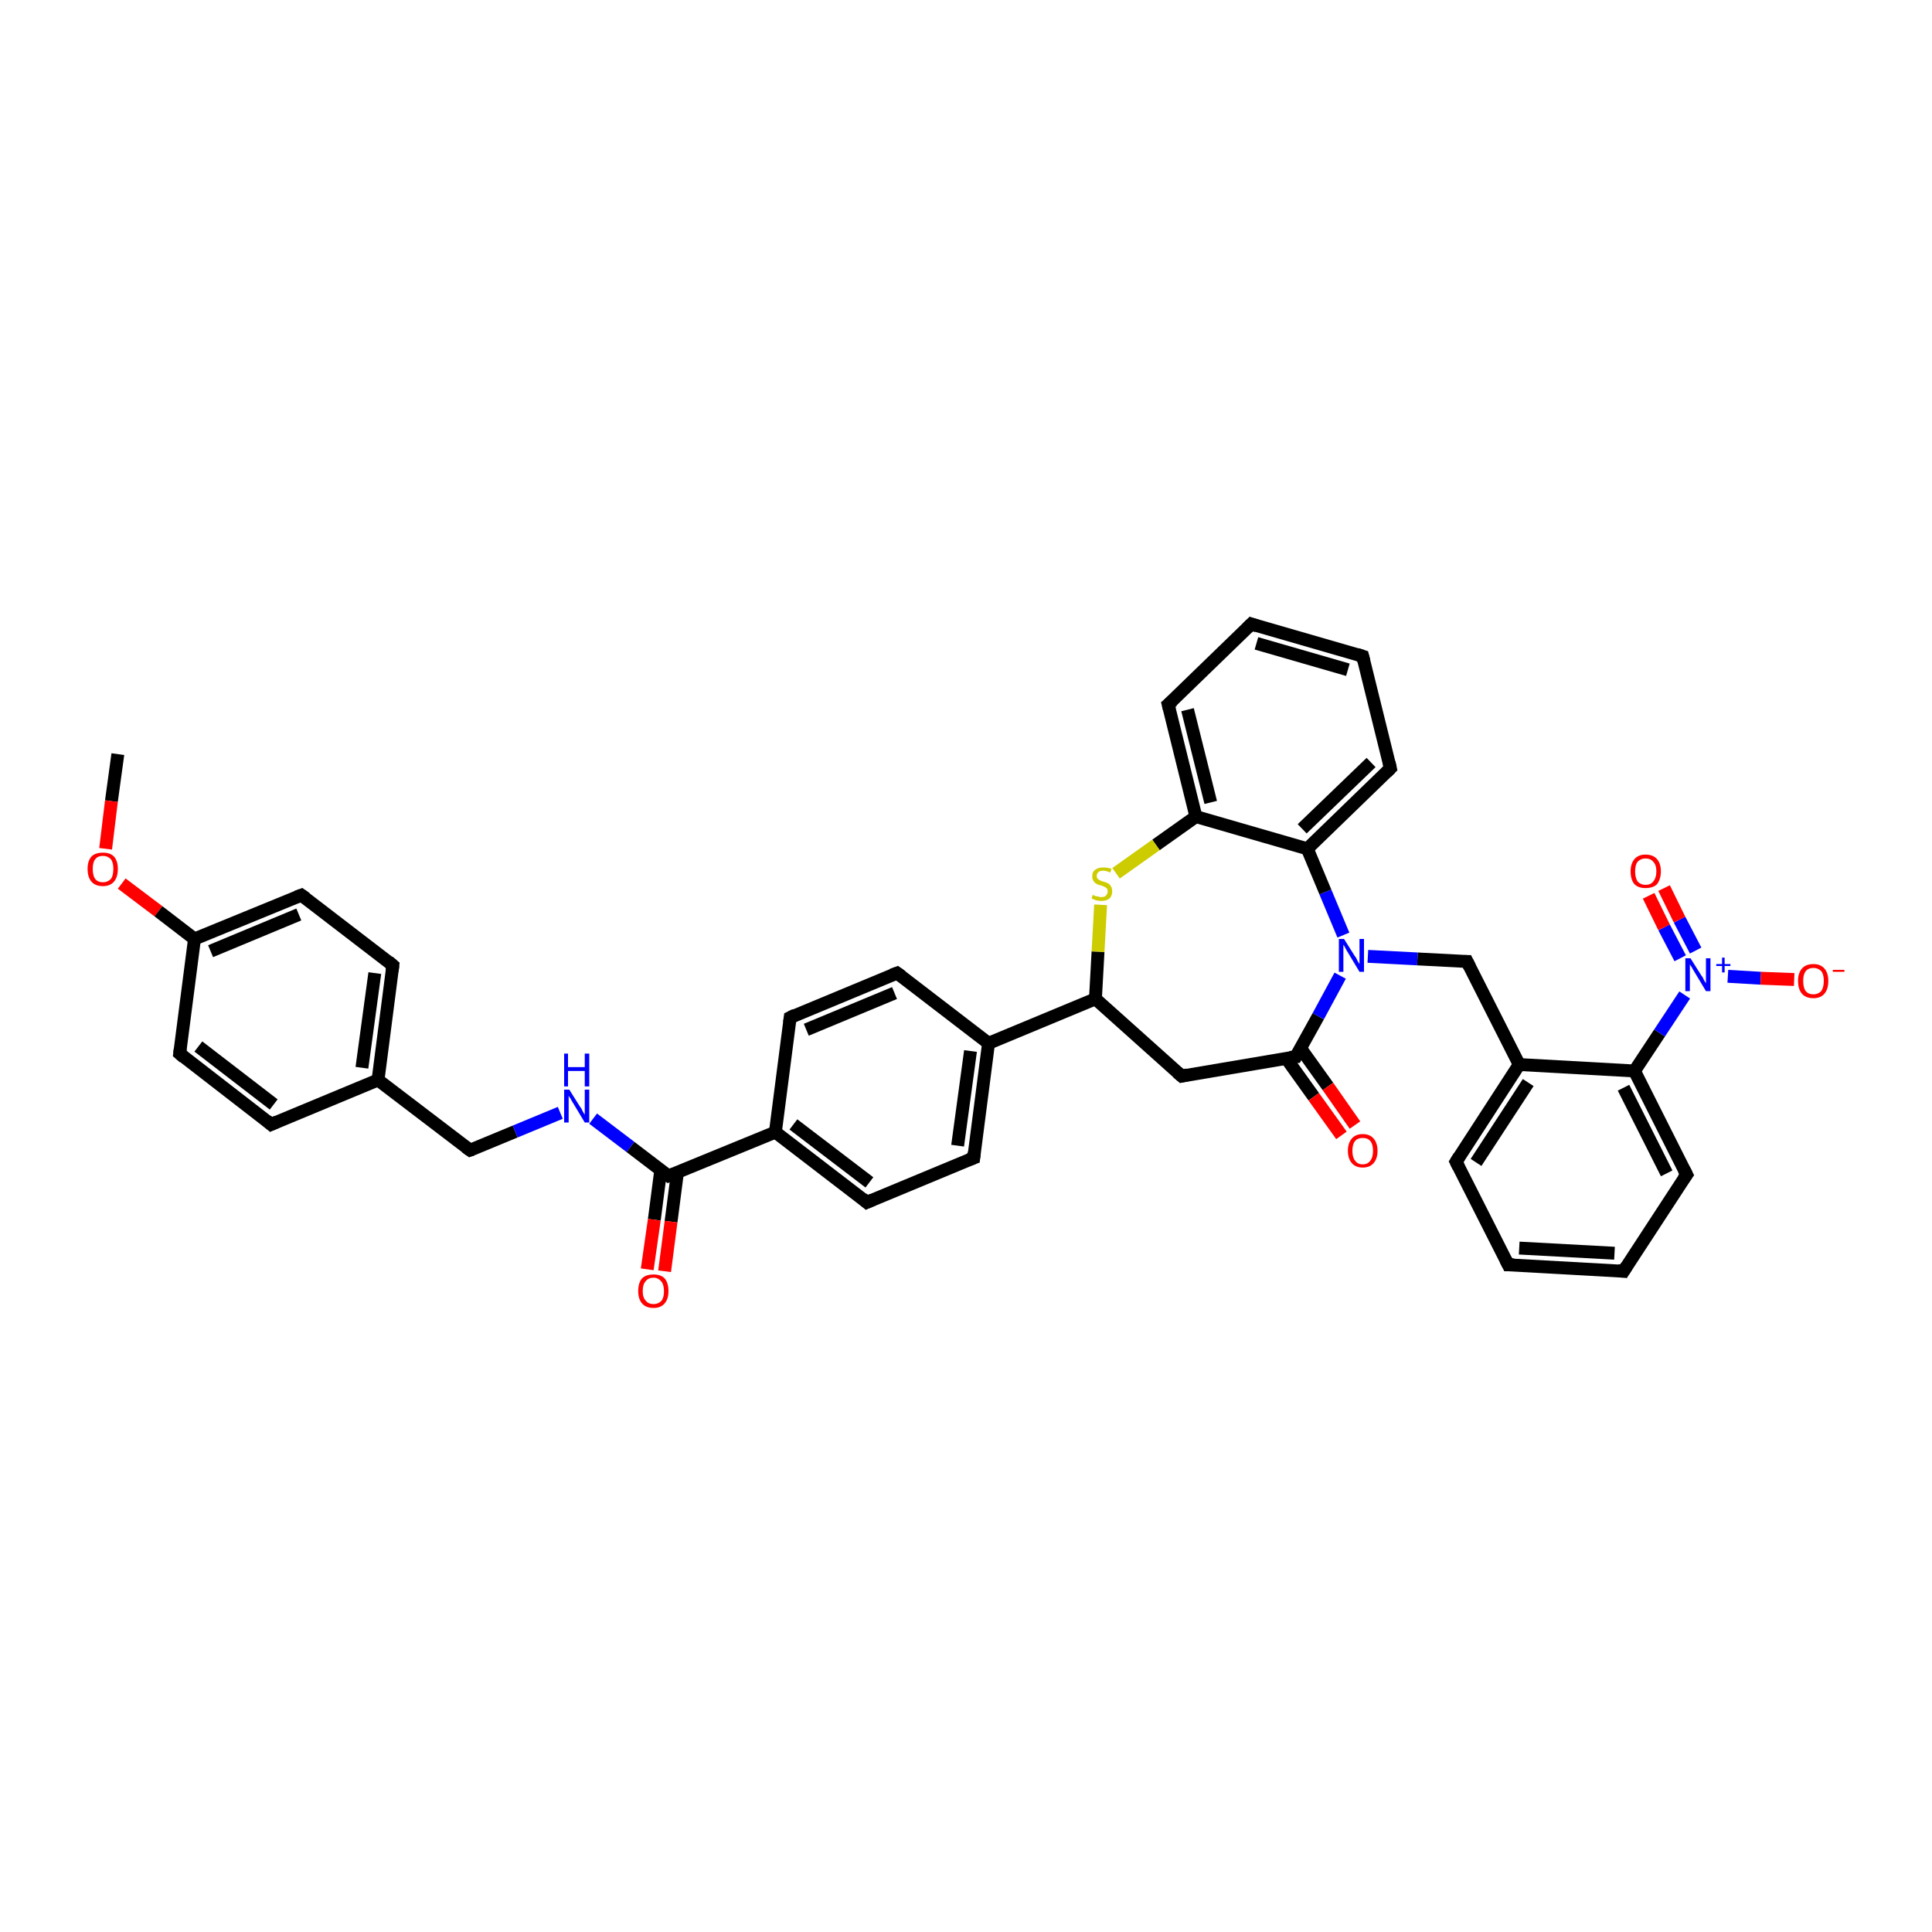 <?xml version='1.0' encoding='iso-8859-1'?>
<svg version='1.1' baseProfile='full'
              xmlns='http://www.w3.org/2000/svg'
                      xmlns:rdkit='http://www.rdkit.org/xml'
                      xmlns:xlink='http://www.w3.org/1999/xlink'
                  xml:space='preserve'
width='300px' height='300px' viewBox='0 0 300 300'>
<!-- END OF HEADER -->
<rect style='opacity:1.0;fill:#FFFFFF;stroke:none' width='300.0' height='300.0' x='0.0' y='0.0'> </rect>
<path class='bond-0 atom-0 atom-1' d='M 18.3,117.1 L 17.3,124.4' style='fill:none;fill-rule:evenodd;stroke:#000000;stroke-width:2.0px;stroke-linecap:butt;stroke-linejoin:miter;stroke-opacity:1' />
<path class='bond-0 atom-0 atom-1' d='M 17.3,124.4 L 16.4,131.8' style='fill:none;fill-rule:evenodd;stroke:#FF0000;stroke-width:2.0px;stroke-linecap:butt;stroke-linejoin:miter;stroke-opacity:1' />
<path class='bond-1 atom-1 atom-2' d='M 18.9,137.2 L 24.6,141.5' style='fill:none;fill-rule:evenodd;stroke:#FF0000;stroke-width:2.0px;stroke-linecap:butt;stroke-linejoin:miter;stroke-opacity:1' />
<path class='bond-1 atom-1 atom-2' d='M 24.6,141.5 L 30.2,145.8' style='fill:none;fill-rule:evenodd;stroke:#000000;stroke-width:2.0px;stroke-linecap:butt;stroke-linejoin:miter;stroke-opacity:1' />
<path class='bond-2 atom-2 atom-3' d='M 30.2,145.8 L 46.8,139.0' style='fill:none;fill-rule:evenodd;stroke:#000000;stroke-width:2.0px;stroke-linecap:butt;stroke-linejoin:miter;stroke-opacity:1' />
<path class='bond-2 atom-2 atom-3' d='M 32.7,147.7 L 46.4,142.0' style='fill:none;fill-rule:evenodd;stroke:#000000;stroke-width:2.0px;stroke-linecap:butt;stroke-linejoin:miter;stroke-opacity:1' />
<path class='bond-3 atom-3 atom-4' d='M 46.8,139.0 L 61.0,149.9' style='fill:none;fill-rule:evenodd;stroke:#000000;stroke-width:2.0px;stroke-linecap:butt;stroke-linejoin:miter;stroke-opacity:1' />
<path class='bond-4 atom-4 atom-5' d='M 61.0,149.9 L 58.7,167.7' style='fill:none;fill-rule:evenodd;stroke:#000000;stroke-width:2.0px;stroke-linecap:butt;stroke-linejoin:miter;stroke-opacity:1' />
<path class='bond-4 atom-4 atom-5' d='M 58.2,151.1 L 56.2,165.8' style='fill:none;fill-rule:evenodd;stroke:#000000;stroke-width:2.0px;stroke-linecap:butt;stroke-linejoin:miter;stroke-opacity:1' />
<path class='bond-5 atom-5 atom-6' d='M 58.7,167.7 L 73.0,178.6' style='fill:none;fill-rule:evenodd;stroke:#000000;stroke-width:2.0px;stroke-linecap:butt;stroke-linejoin:miter;stroke-opacity:1' />
<path class='bond-6 atom-6 atom-7' d='M 73.0,178.6 L 80.0,175.7' style='fill:none;fill-rule:evenodd;stroke:#000000;stroke-width:2.0px;stroke-linecap:butt;stroke-linejoin:miter;stroke-opacity:1' />
<path class='bond-6 atom-6 atom-7' d='M 80.0,175.7 L 87.0,172.8' style='fill:none;fill-rule:evenodd;stroke:#0000FF;stroke-width:2.0px;stroke-linecap:butt;stroke-linejoin:miter;stroke-opacity:1' />
<path class='bond-7 atom-7 atom-8' d='M 92.1,173.7 L 97.9,178.1' style='fill:none;fill-rule:evenodd;stroke:#0000FF;stroke-width:2.0px;stroke-linecap:butt;stroke-linejoin:miter;stroke-opacity:1' />
<path class='bond-7 atom-7 atom-8' d='M 97.9,178.1 L 103.8,182.6' style='fill:none;fill-rule:evenodd;stroke:#000000;stroke-width:2.0px;stroke-linecap:butt;stroke-linejoin:miter;stroke-opacity:1' />
<path class='bond-8 atom-8 atom-9' d='M 102.6,181.7 L 101.6,189.4' style='fill:none;fill-rule:evenodd;stroke:#000000;stroke-width:2.0px;stroke-linecap:butt;stroke-linejoin:miter;stroke-opacity:1' />
<path class='bond-8 atom-8 atom-9' d='M 101.6,189.4 L 100.5,197.1' style='fill:none;fill-rule:evenodd;stroke:#FF0000;stroke-width:2.0px;stroke-linecap:butt;stroke-linejoin:miter;stroke-opacity:1' />
<path class='bond-8 atom-8 atom-9' d='M 105.2,182.0 L 104.2,189.7' style='fill:none;fill-rule:evenodd;stroke:#000000;stroke-width:2.0px;stroke-linecap:butt;stroke-linejoin:miter;stroke-opacity:1' />
<path class='bond-8 atom-8 atom-9' d='M 104.2,189.7 L 103.2,197.4' style='fill:none;fill-rule:evenodd;stroke:#FF0000;stroke-width:2.0px;stroke-linecap:butt;stroke-linejoin:miter;stroke-opacity:1' />
<path class='bond-9 atom-8 atom-10' d='M 103.8,182.6 L 120.4,175.8' style='fill:none;fill-rule:evenodd;stroke:#000000;stroke-width:2.0px;stroke-linecap:butt;stroke-linejoin:miter;stroke-opacity:1' />
<path class='bond-10 atom-10 atom-11' d='M 120.4,175.8 L 134.6,186.7' style='fill:none;fill-rule:evenodd;stroke:#000000;stroke-width:2.0px;stroke-linecap:butt;stroke-linejoin:miter;stroke-opacity:1' />
<path class='bond-10 atom-10 atom-11' d='M 123.2,174.6 L 135.0,183.6' style='fill:none;fill-rule:evenodd;stroke:#000000;stroke-width:2.0px;stroke-linecap:butt;stroke-linejoin:miter;stroke-opacity:1' />
<path class='bond-11 atom-11 atom-12' d='M 134.6,186.7 L 151.2,179.8' style='fill:none;fill-rule:evenodd;stroke:#000000;stroke-width:2.0px;stroke-linecap:butt;stroke-linejoin:miter;stroke-opacity:1' />
<path class='bond-12 atom-12 atom-13' d='M 151.2,179.8 L 153.5,162.0' style='fill:none;fill-rule:evenodd;stroke:#000000;stroke-width:2.0px;stroke-linecap:butt;stroke-linejoin:miter;stroke-opacity:1' />
<path class='bond-12 atom-12 atom-13' d='M 148.7,177.9 L 150.7,163.2' style='fill:none;fill-rule:evenodd;stroke:#000000;stroke-width:2.0px;stroke-linecap:butt;stroke-linejoin:miter;stroke-opacity:1' />
<path class='bond-13 atom-13 atom-14' d='M 153.5,162.0 L 139.3,151.1' style='fill:none;fill-rule:evenodd;stroke:#000000;stroke-width:2.0px;stroke-linecap:butt;stroke-linejoin:miter;stroke-opacity:1' />
<path class='bond-14 atom-14 atom-15' d='M 139.3,151.1 L 122.7,158.0' style='fill:none;fill-rule:evenodd;stroke:#000000;stroke-width:2.0px;stroke-linecap:butt;stroke-linejoin:miter;stroke-opacity:1' />
<path class='bond-14 atom-14 atom-15' d='M 138.9,154.2 L 125.2,159.9' style='fill:none;fill-rule:evenodd;stroke:#000000;stroke-width:2.0px;stroke-linecap:butt;stroke-linejoin:miter;stroke-opacity:1' />
<path class='bond-15 atom-13 atom-16' d='M 153.5,162.0 L 170.1,155.1' style='fill:none;fill-rule:evenodd;stroke:#000000;stroke-width:2.0px;stroke-linecap:butt;stroke-linejoin:miter;stroke-opacity:1' />
<path class='bond-16 atom-16 atom-17' d='M 170.1,155.1 L 183.5,167.1' style='fill:none;fill-rule:evenodd;stroke:#000000;stroke-width:2.0px;stroke-linecap:butt;stroke-linejoin:miter;stroke-opacity:1' />
<path class='bond-17 atom-17 atom-18' d='M 183.5,167.1 L 201.2,164.1' style='fill:none;fill-rule:evenodd;stroke:#000000;stroke-width:2.0px;stroke-linecap:butt;stroke-linejoin:miter;stroke-opacity:1' />
<path class='bond-18 atom-18 atom-19' d='M 199.7,164.3 L 204.0,170.3' style='fill:none;fill-rule:evenodd;stroke:#000000;stroke-width:2.0px;stroke-linecap:butt;stroke-linejoin:miter;stroke-opacity:1' />
<path class='bond-18 atom-18 atom-19' d='M 204.0,170.3 L 208.3,176.3' style='fill:none;fill-rule:evenodd;stroke:#FF0000;stroke-width:2.0px;stroke-linecap:butt;stroke-linejoin:miter;stroke-opacity:1' />
<path class='bond-18 atom-18 atom-19' d='M 201.9,162.7 L 206.2,168.7' style='fill:none;fill-rule:evenodd;stroke:#000000;stroke-width:2.0px;stroke-linecap:butt;stroke-linejoin:miter;stroke-opacity:1' />
<path class='bond-18 atom-18 atom-19' d='M 206.2,168.7 L 210.4,174.7' style='fill:none;fill-rule:evenodd;stroke:#FF0000;stroke-width:2.0px;stroke-linecap:butt;stroke-linejoin:miter;stroke-opacity:1' />
<path class='bond-19 atom-18 atom-20' d='M 201.2,164.1 L 204.7,157.8' style='fill:none;fill-rule:evenodd;stroke:#000000;stroke-width:2.0px;stroke-linecap:butt;stroke-linejoin:miter;stroke-opacity:1' />
<path class='bond-19 atom-18 atom-20' d='M 204.7,157.8 L 208.1,151.5' style='fill:none;fill-rule:evenodd;stroke:#0000FF;stroke-width:2.0px;stroke-linecap:butt;stroke-linejoin:miter;stroke-opacity:1' />
<path class='bond-20 atom-20 atom-21' d='M 212.4,148.5 L 220.1,148.9' style='fill:none;fill-rule:evenodd;stroke:#0000FF;stroke-width:2.0px;stroke-linecap:butt;stroke-linejoin:miter;stroke-opacity:1' />
<path class='bond-20 atom-20 atom-21' d='M 220.1,148.9 L 227.8,149.3' style='fill:none;fill-rule:evenodd;stroke:#000000;stroke-width:2.0px;stroke-linecap:butt;stroke-linejoin:miter;stroke-opacity:1' />
<path class='bond-21 atom-21 atom-22' d='M 227.8,149.3 L 235.9,165.3' style='fill:none;fill-rule:evenodd;stroke:#000000;stroke-width:2.0px;stroke-linecap:butt;stroke-linejoin:miter;stroke-opacity:1' />
<path class='bond-22 atom-22 atom-23' d='M 235.9,165.3 L 226.1,180.4' style='fill:none;fill-rule:evenodd;stroke:#000000;stroke-width:2.0px;stroke-linecap:butt;stroke-linejoin:miter;stroke-opacity:1' />
<path class='bond-22 atom-22 atom-23' d='M 237.3,168.1 L 229.2,180.5' style='fill:none;fill-rule:evenodd;stroke:#000000;stroke-width:2.0px;stroke-linecap:butt;stroke-linejoin:miter;stroke-opacity:1' />
<path class='bond-23 atom-23 atom-24' d='M 226.1,180.4 L 234.2,196.4' style='fill:none;fill-rule:evenodd;stroke:#000000;stroke-width:2.0px;stroke-linecap:butt;stroke-linejoin:miter;stroke-opacity:1' />
<path class='bond-24 atom-24 atom-25' d='M 234.2,196.4 L 252.1,197.4' style='fill:none;fill-rule:evenodd;stroke:#000000;stroke-width:2.0px;stroke-linecap:butt;stroke-linejoin:miter;stroke-opacity:1' />
<path class='bond-24 atom-24 atom-25' d='M 235.9,193.8 L 250.7,194.6' style='fill:none;fill-rule:evenodd;stroke:#000000;stroke-width:2.0px;stroke-linecap:butt;stroke-linejoin:miter;stroke-opacity:1' />
<path class='bond-25 atom-25 atom-26' d='M 252.1,197.4 L 261.9,182.4' style='fill:none;fill-rule:evenodd;stroke:#000000;stroke-width:2.0px;stroke-linecap:butt;stroke-linejoin:miter;stroke-opacity:1' />
<path class='bond-26 atom-26 atom-27' d='M 261.9,182.4 L 253.8,166.3' style='fill:none;fill-rule:evenodd;stroke:#000000;stroke-width:2.0px;stroke-linecap:butt;stroke-linejoin:miter;stroke-opacity:1' />
<path class='bond-26 atom-26 atom-27' d='M 258.8,182.2 L 252.1,168.9' style='fill:none;fill-rule:evenodd;stroke:#000000;stroke-width:2.0px;stroke-linecap:butt;stroke-linejoin:miter;stroke-opacity:1' />
<path class='bond-27 atom-27 atom-28' d='M 253.8,166.3 L 257.7,160.4' style='fill:none;fill-rule:evenodd;stroke:#000000;stroke-width:2.0px;stroke-linecap:butt;stroke-linejoin:miter;stroke-opacity:1' />
<path class='bond-27 atom-27 atom-28' d='M 257.7,160.4 L 261.6,154.5' style='fill:none;fill-rule:evenodd;stroke:#0000FF;stroke-width:2.0px;stroke-linecap:butt;stroke-linejoin:miter;stroke-opacity:1' />
<path class='bond-28 atom-28 atom-29' d='M 268.3,151.6 L 273.4,151.9' style='fill:none;fill-rule:evenodd;stroke:#0000FF;stroke-width:2.0px;stroke-linecap:butt;stroke-linejoin:miter;stroke-opacity:1' />
<path class='bond-28 atom-28 atom-29' d='M 273.4,151.9 L 278.6,152.1' style='fill:none;fill-rule:evenodd;stroke:#FF0000;stroke-width:2.0px;stroke-linecap:butt;stroke-linejoin:miter;stroke-opacity:1' />
<path class='bond-29 atom-28 atom-30' d='M 263.3,147.6 L 260.8,142.8' style='fill:none;fill-rule:evenodd;stroke:#0000FF;stroke-width:2.0px;stroke-linecap:butt;stroke-linejoin:miter;stroke-opacity:1' />
<path class='bond-29 atom-28 atom-30' d='M 260.8,142.8 L 258.4,137.9' style='fill:none;fill-rule:evenodd;stroke:#FF0000;stroke-width:2.0px;stroke-linecap:butt;stroke-linejoin:miter;stroke-opacity:1' />
<path class='bond-29 atom-28 atom-30' d='M 260.9,148.8 L 258.4,144.0' style='fill:none;fill-rule:evenodd;stroke:#0000FF;stroke-width:2.0px;stroke-linecap:butt;stroke-linejoin:miter;stroke-opacity:1' />
<path class='bond-29 atom-28 atom-30' d='M 258.4,144.0 L 256.0,139.1' style='fill:none;fill-rule:evenodd;stroke:#FF0000;stroke-width:2.0px;stroke-linecap:butt;stroke-linejoin:miter;stroke-opacity:1' />
<path class='bond-30 atom-20 atom-31' d='M 208.6,145.2 L 205.8,138.5' style='fill:none;fill-rule:evenodd;stroke:#0000FF;stroke-width:2.0px;stroke-linecap:butt;stroke-linejoin:miter;stroke-opacity:1' />
<path class='bond-30 atom-20 atom-31' d='M 205.8,138.5 L 203.0,131.8' style='fill:none;fill-rule:evenodd;stroke:#000000;stroke-width:2.0px;stroke-linecap:butt;stroke-linejoin:miter;stroke-opacity:1' />
<path class='bond-31 atom-31 atom-32' d='M 203.0,131.8 L 215.9,119.3' style='fill:none;fill-rule:evenodd;stroke:#000000;stroke-width:2.0px;stroke-linecap:butt;stroke-linejoin:miter;stroke-opacity:1' />
<path class='bond-31 atom-31 atom-32' d='M 202.2,128.7 L 212.9,118.4' style='fill:none;fill-rule:evenodd;stroke:#000000;stroke-width:2.0px;stroke-linecap:butt;stroke-linejoin:miter;stroke-opacity:1' />
<path class='bond-32 atom-32 atom-33' d='M 215.9,119.3 L 211.6,101.9' style='fill:none;fill-rule:evenodd;stroke:#000000;stroke-width:2.0px;stroke-linecap:butt;stroke-linejoin:miter;stroke-opacity:1' />
<path class='bond-33 atom-33 atom-34' d='M 211.6,101.9 L 194.3,96.9' style='fill:none;fill-rule:evenodd;stroke:#000000;stroke-width:2.0px;stroke-linecap:butt;stroke-linejoin:miter;stroke-opacity:1' />
<path class='bond-33 atom-33 atom-34' d='M 209.3,104.0 L 195.1,99.9' style='fill:none;fill-rule:evenodd;stroke:#000000;stroke-width:2.0px;stroke-linecap:butt;stroke-linejoin:miter;stroke-opacity:1' />
<path class='bond-34 atom-34 atom-35' d='M 194.3,96.9 L 181.4,109.4' style='fill:none;fill-rule:evenodd;stroke:#000000;stroke-width:2.0px;stroke-linecap:butt;stroke-linejoin:miter;stroke-opacity:1' />
<path class='bond-35 atom-35 atom-36' d='M 181.4,109.4 L 185.7,126.8' style='fill:none;fill-rule:evenodd;stroke:#000000;stroke-width:2.0px;stroke-linecap:butt;stroke-linejoin:miter;stroke-opacity:1' />
<path class='bond-35 atom-35 atom-36' d='M 184.4,110.2 L 188.0,124.6' style='fill:none;fill-rule:evenodd;stroke:#000000;stroke-width:2.0px;stroke-linecap:butt;stroke-linejoin:miter;stroke-opacity:1' />
<path class='bond-36 atom-36 atom-37' d='M 185.7,126.8 L 179.5,131.2' style='fill:none;fill-rule:evenodd;stroke:#000000;stroke-width:2.0px;stroke-linecap:butt;stroke-linejoin:miter;stroke-opacity:1' />
<path class='bond-36 atom-36 atom-37' d='M 179.5,131.2 L 173.3,135.6' style='fill:none;fill-rule:evenodd;stroke:#CCCC00;stroke-width:2.0px;stroke-linecap:butt;stroke-linejoin:miter;stroke-opacity:1' />
<path class='bond-37 atom-5 atom-38' d='M 58.7,167.7 L 42.1,174.6' style='fill:none;fill-rule:evenodd;stroke:#000000;stroke-width:2.0px;stroke-linecap:butt;stroke-linejoin:miter;stroke-opacity:1' />
<path class='bond-38 atom-38 atom-39' d='M 42.1,174.6 L 27.9,163.6' style='fill:none;fill-rule:evenodd;stroke:#000000;stroke-width:2.0px;stroke-linecap:butt;stroke-linejoin:miter;stroke-opacity:1' />
<path class='bond-38 atom-38 atom-39' d='M 42.5,171.5 L 30.8,162.5' style='fill:none;fill-rule:evenodd;stroke:#000000;stroke-width:2.0px;stroke-linecap:butt;stroke-linejoin:miter;stroke-opacity:1' />
<path class='bond-39 atom-39 atom-2' d='M 27.9,163.6 L 30.2,145.8' style='fill:none;fill-rule:evenodd;stroke:#000000;stroke-width:2.0px;stroke-linecap:butt;stroke-linejoin:miter;stroke-opacity:1' />
<path class='bond-40 atom-15 atom-10' d='M 122.7,158.0 L 120.4,175.8' style='fill:none;fill-rule:evenodd;stroke:#000000;stroke-width:2.0px;stroke-linecap:butt;stroke-linejoin:miter;stroke-opacity:1' />
<path class='bond-41 atom-37 atom-16' d='M 170.9,140.5 L 170.5,147.8' style='fill:none;fill-rule:evenodd;stroke:#CCCC00;stroke-width:2.0px;stroke-linecap:butt;stroke-linejoin:miter;stroke-opacity:1' />
<path class='bond-41 atom-37 atom-16' d='M 170.5,147.8 L 170.1,155.1' style='fill:none;fill-rule:evenodd;stroke:#000000;stroke-width:2.0px;stroke-linecap:butt;stroke-linejoin:miter;stroke-opacity:1' />
<path class='bond-42 atom-27 atom-22' d='M 253.8,166.3 L 235.9,165.3' style='fill:none;fill-rule:evenodd;stroke:#000000;stroke-width:2.0px;stroke-linecap:butt;stroke-linejoin:miter;stroke-opacity:1' />
<path class='bond-43 atom-36 atom-31' d='M 185.7,126.8 L 203.0,131.8' style='fill:none;fill-rule:evenodd;stroke:#000000;stroke-width:2.0px;stroke-linecap:butt;stroke-linejoin:miter;stroke-opacity:1' />
<path d='M 46.0,139.3 L 46.8,139.0 L 47.5,139.5' style='fill:none;stroke:#000000;stroke-width:2.0px;stroke-linecap:butt;stroke-linejoin:miter;stroke-opacity:1;' />
<path d='M 60.3,149.3 L 61.0,149.9 L 60.9,150.8' style='fill:none;stroke:#000000;stroke-width:2.0px;stroke-linecap:butt;stroke-linejoin:miter;stroke-opacity:1;' />
<path d='M 72.3,178.1 L 73.0,178.6 L 73.3,178.5' style='fill:none;stroke:#000000;stroke-width:2.0px;stroke-linecap:butt;stroke-linejoin:miter;stroke-opacity:1;' />
<path d='M 103.5,182.4 L 103.8,182.6 L 104.6,182.3' style='fill:none;stroke:#000000;stroke-width:2.0px;stroke-linecap:butt;stroke-linejoin:miter;stroke-opacity:1;' />
<path d='M 133.9,186.1 L 134.6,186.7 L 135.5,186.3' style='fill:none;stroke:#000000;stroke-width:2.0px;stroke-linecap:butt;stroke-linejoin:miter;stroke-opacity:1;' />
<path d='M 150.4,180.1 L 151.2,179.8 L 151.3,178.9' style='fill:none;stroke:#000000;stroke-width:2.0px;stroke-linecap:butt;stroke-linejoin:miter;stroke-opacity:1;' />
<path d='M 140.0,151.6 L 139.3,151.1 L 138.5,151.4' style='fill:none;stroke:#000000;stroke-width:2.0px;stroke-linecap:butt;stroke-linejoin:miter;stroke-opacity:1;' />
<path d='M 123.5,157.6 L 122.7,158.0 L 122.6,158.8' style='fill:none;stroke:#000000;stroke-width:2.0px;stroke-linecap:butt;stroke-linejoin:miter;stroke-opacity:1;' />
<path d='M 182.8,166.5 L 183.5,167.1 L 184.4,166.9' style='fill:none;stroke:#000000;stroke-width:2.0px;stroke-linecap:butt;stroke-linejoin:miter;stroke-opacity:1;' />
<path d='M 200.3,164.2 L 201.2,164.1 L 201.4,163.7' style='fill:none;stroke:#000000;stroke-width:2.0px;stroke-linecap:butt;stroke-linejoin:miter;stroke-opacity:1;' />
<path d='M 227.4,149.3 L 227.8,149.3 L 228.2,150.1' style='fill:none;stroke:#000000;stroke-width:2.0px;stroke-linecap:butt;stroke-linejoin:miter;stroke-opacity:1;' />
<path d='M 226.6,179.6 L 226.1,180.4 L 226.5,181.2' style='fill:none;stroke:#000000;stroke-width:2.0px;stroke-linecap:butt;stroke-linejoin:miter;stroke-opacity:1;' />
<path d='M 233.8,195.6 L 234.2,196.4 L 235.1,196.4' style='fill:none;stroke:#000000;stroke-width:2.0px;stroke-linecap:butt;stroke-linejoin:miter;stroke-opacity:1;' />
<path d='M 251.2,197.3 L 252.1,197.4 L 252.6,196.6' style='fill:none;stroke:#000000;stroke-width:2.0px;stroke-linecap:butt;stroke-linejoin:miter;stroke-opacity:1;' />
<path d='M 261.4,183.1 L 261.9,182.4 L 261.5,181.6' style='fill:none;stroke:#000000;stroke-width:2.0px;stroke-linecap:butt;stroke-linejoin:miter;stroke-opacity:1;' />
<path d='M 215.3,119.9 L 215.9,119.3 L 215.7,118.4' style='fill:none;stroke:#000000;stroke-width:2.0px;stroke-linecap:butt;stroke-linejoin:miter;stroke-opacity:1;' />
<path d='M 211.8,102.7 L 211.6,101.9 L 210.7,101.6' style='fill:none;stroke:#000000;stroke-width:2.0px;stroke-linecap:butt;stroke-linejoin:miter;stroke-opacity:1;' />
<path d='M 195.2,97.2 L 194.3,96.9 L 193.7,97.5' style='fill:none;stroke:#000000;stroke-width:2.0px;stroke-linecap:butt;stroke-linejoin:miter;stroke-opacity:1;' />
<path d='M 182.1,108.8 L 181.4,109.4 L 181.6,110.2' style='fill:none;stroke:#000000;stroke-width:2.0px;stroke-linecap:butt;stroke-linejoin:miter;stroke-opacity:1;' />
<path d='M 43.0,174.2 L 42.1,174.6 L 41.4,174.0' style='fill:none;stroke:#000000;stroke-width:2.0px;stroke-linecap:butt;stroke-linejoin:miter;stroke-opacity:1;' />
<path d='M 28.6,164.2 L 27.9,163.6 L 28.0,162.8' style='fill:none;stroke:#000000;stroke-width:2.0px;stroke-linecap:butt;stroke-linejoin:miter;stroke-opacity:1;' />
<path class='atom-1' d='M 13.6 134.9
Q 13.6 133.7, 14.2 133.0
Q 14.8 132.4, 16.0 132.4
Q 17.1 132.4, 17.7 133.0
Q 18.3 133.7, 18.3 134.9
Q 18.3 136.2, 17.7 136.9
Q 17.1 137.6, 16.0 137.6
Q 14.8 137.6, 14.2 136.9
Q 13.6 136.2, 13.6 134.9
M 16.0 137.0
Q 16.7 137.0, 17.2 136.5
Q 17.6 136.0, 17.6 134.9
Q 17.6 133.9, 17.2 133.4
Q 16.7 132.9, 16.0 132.9
Q 15.2 132.9, 14.8 133.4
Q 14.4 133.9, 14.4 134.9
Q 14.4 136.0, 14.8 136.5
Q 15.2 137.0, 16.0 137.0
' fill='#FF0000'/>
<path class='atom-7' d='M 88.4 169.2
L 90.1 171.9
Q 90.3 172.1, 90.5 172.6
Q 90.8 173.1, 90.8 173.1
L 90.8 169.2
L 91.5 169.2
L 91.5 174.3
L 90.8 174.3
L 89.0 171.3
Q 88.8 171.0, 88.6 170.6
Q 88.3 170.2, 88.3 170.1
L 88.3 174.3
L 87.6 174.3
L 87.6 169.2
L 88.4 169.2
' fill='#0000FF'/>
<path class='atom-7' d='M 87.6 163.6
L 88.2 163.6
L 88.2 165.7
L 90.8 165.7
L 90.8 163.6
L 91.5 163.6
L 91.5 168.7
L 90.8 168.7
L 90.8 166.3
L 88.2 166.3
L 88.2 168.7
L 87.6 168.7
L 87.6 163.6
' fill='#0000FF'/>
<path class='atom-9' d='M 99.1 200.5
Q 99.1 199.2, 99.7 198.5
Q 100.3 197.9, 101.5 197.9
Q 102.6 197.9, 103.2 198.5
Q 103.8 199.2, 103.8 200.5
Q 103.8 201.7, 103.2 202.4
Q 102.6 203.1, 101.5 203.1
Q 100.3 203.1, 99.7 202.4
Q 99.1 201.7, 99.1 200.5
M 101.5 202.5
Q 102.2 202.5, 102.7 202.0
Q 103.1 201.5, 103.1 200.5
Q 103.1 199.5, 102.7 199.0
Q 102.2 198.4, 101.5 198.4
Q 100.7 198.4, 100.3 198.9
Q 99.8 199.4, 99.8 200.5
Q 99.8 201.5, 100.3 202.0
Q 100.7 202.5, 101.5 202.5
' fill='#FF0000'/>
<path class='atom-19' d='M 209.3 178.7
Q 209.3 177.5, 209.9 176.8
Q 210.5 176.1, 211.6 176.1
Q 212.7 176.1, 213.3 176.8
Q 213.9 177.5, 213.9 178.7
Q 213.9 179.9, 213.3 180.6
Q 212.7 181.3, 211.6 181.3
Q 210.5 181.3, 209.9 180.6
Q 209.3 179.9, 209.3 178.7
M 211.6 180.8
Q 212.4 180.8, 212.8 180.2
Q 213.2 179.7, 213.2 178.7
Q 213.2 177.7, 212.8 177.2
Q 212.4 176.7, 211.6 176.7
Q 210.8 176.7, 210.4 177.2
Q 210.0 177.7, 210.0 178.7
Q 210.0 179.7, 210.4 180.2
Q 210.8 180.8, 211.6 180.8
' fill='#FF0000'/>
<path class='atom-20' d='M 208.7 145.8
L 210.4 148.5
Q 210.6 148.7, 210.8 149.2
Q 211.1 149.7, 211.1 149.7
L 211.1 145.8
L 211.8 145.8
L 211.8 150.9
L 211.1 150.9
L 209.3 147.9
Q 209.1 147.6, 208.9 147.2
Q 208.7 146.8, 208.6 146.7
L 208.6 150.9
L 207.9 150.9
L 207.9 145.8
L 208.7 145.8
' fill='#0000FF'/>
<path class='atom-28' d='M 262.5 148.8
L 264.2 151.5
Q 264.4 151.7, 264.6 152.2
Q 264.9 152.7, 264.9 152.7
L 264.9 148.8
L 265.6 148.8
L 265.6 153.9
L 264.9 153.9
L 263.1 150.9
Q 262.9 150.6, 262.7 150.2
Q 262.4 149.8, 262.4 149.7
L 262.4 153.9
L 261.7 153.9
L 261.7 148.8
L 262.5 148.8
' fill='#0000FF'/>
<path class='atom-28' d='M 266.5 149.7
L 267.4 149.7
L 267.4 148.7
L 267.8 148.7
L 267.8 149.7
L 268.7 149.7
L 268.7 150.0
L 267.8 150.0
L 267.8 151.0
L 267.4 151.0
L 267.4 150.0
L 266.5 150.0
L 266.5 149.7
' fill='#0000FF'/>
<path class='atom-29' d='M 279.2 152.3
Q 279.2 151.1, 279.8 150.4
Q 280.4 149.7, 281.6 149.7
Q 282.7 149.7, 283.3 150.4
Q 283.9 151.1, 283.9 152.3
Q 283.9 153.6, 283.3 154.3
Q 282.7 155.0, 281.6 155.0
Q 280.4 155.0, 279.8 154.3
Q 279.2 153.6, 279.2 152.3
M 281.6 154.4
Q 282.3 154.4, 282.8 153.9
Q 283.2 153.3, 283.2 152.3
Q 283.2 151.3, 282.8 150.8
Q 282.3 150.3, 281.6 150.3
Q 280.8 150.3, 280.4 150.8
Q 280.0 151.3, 280.0 152.3
Q 280.0 153.4, 280.4 153.9
Q 280.8 154.4, 281.6 154.4
' fill='#FF0000'/>
<path class='atom-29' d='M 284.6 150.6
L 286.4 150.6
L 286.4 150.9
L 284.6 150.9
L 284.6 150.6
' fill='#FF0000'/>
<path class='atom-30' d='M 253.2 135.3
Q 253.2 134.1, 253.8 133.4
Q 254.4 132.7, 255.5 132.7
Q 256.7 132.7, 257.3 133.4
Q 257.9 134.1, 257.9 135.3
Q 257.9 136.5, 257.3 137.3
Q 256.7 137.9, 255.5 137.9
Q 254.4 137.9, 253.8 137.3
Q 253.2 136.6, 253.2 135.3
M 255.5 137.4
Q 256.3 137.4, 256.7 136.9
Q 257.2 136.3, 257.2 135.3
Q 257.2 134.3, 256.7 133.8
Q 256.3 133.3, 255.5 133.3
Q 254.8 133.3, 254.3 133.8
Q 253.9 134.3, 253.9 135.3
Q 253.9 136.3, 254.3 136.9
Q 254.8 137.4, 255.5 137.4
' fill='#FF0000'/>
<path class='atom-37' d='M 169.7 138.9
Q 169.7 139.0, 170.0 139.1
Q 170.2 139.2, 170.5 139.2
Q 170.7 139.3, 171.0 139.3
Q 171.5 139.3, 171.7 139.1
Q 172.0 138.8, 172.0 138.4
Q 172.0 138.1, 171.9 138.0
Q 171.7 137.8, 171.5 137.7
Q 171.3 137.6, 171.0 137.5
Q 170.5 137.4, 170.2 137.2
Q 170.0 137.1, 169.8 136.8
Q 169.6 136.5, 169.6 136.1
Q 169.6 135.4, 170.0 135.1
Q 170.5 134.7, 171.3 134.7
Q 171.9 134.7, 172.6 134.9
L 172.4 135.5
Q 171.8 135.2, 171.3 135.2
Q 170.8 135.2, 170.6 135.4
Q 170.3 135.6, 170.3 136.0
Q 170.3 136.3, 170.4 136.4
Q 170.6 136.6, 170.8 136.7
Q 171.0 136.8, 171.3 136.9
Q 171.8 137.0, 172.1 137.2
Q 172.3 137.3, 172.5 137.6
Q 172.7 137.9, 172.7 138.4
Q 172.7 139.1, 172.3 139.5
Q 171.8 139.9, 171.0 139.9
Q 170.6 139.9, 170.2 139.8
Q 169.9 139.7, 169.5 139.5
L 169.7 138.9
' fill='#CCCC00'/>
</svg>
